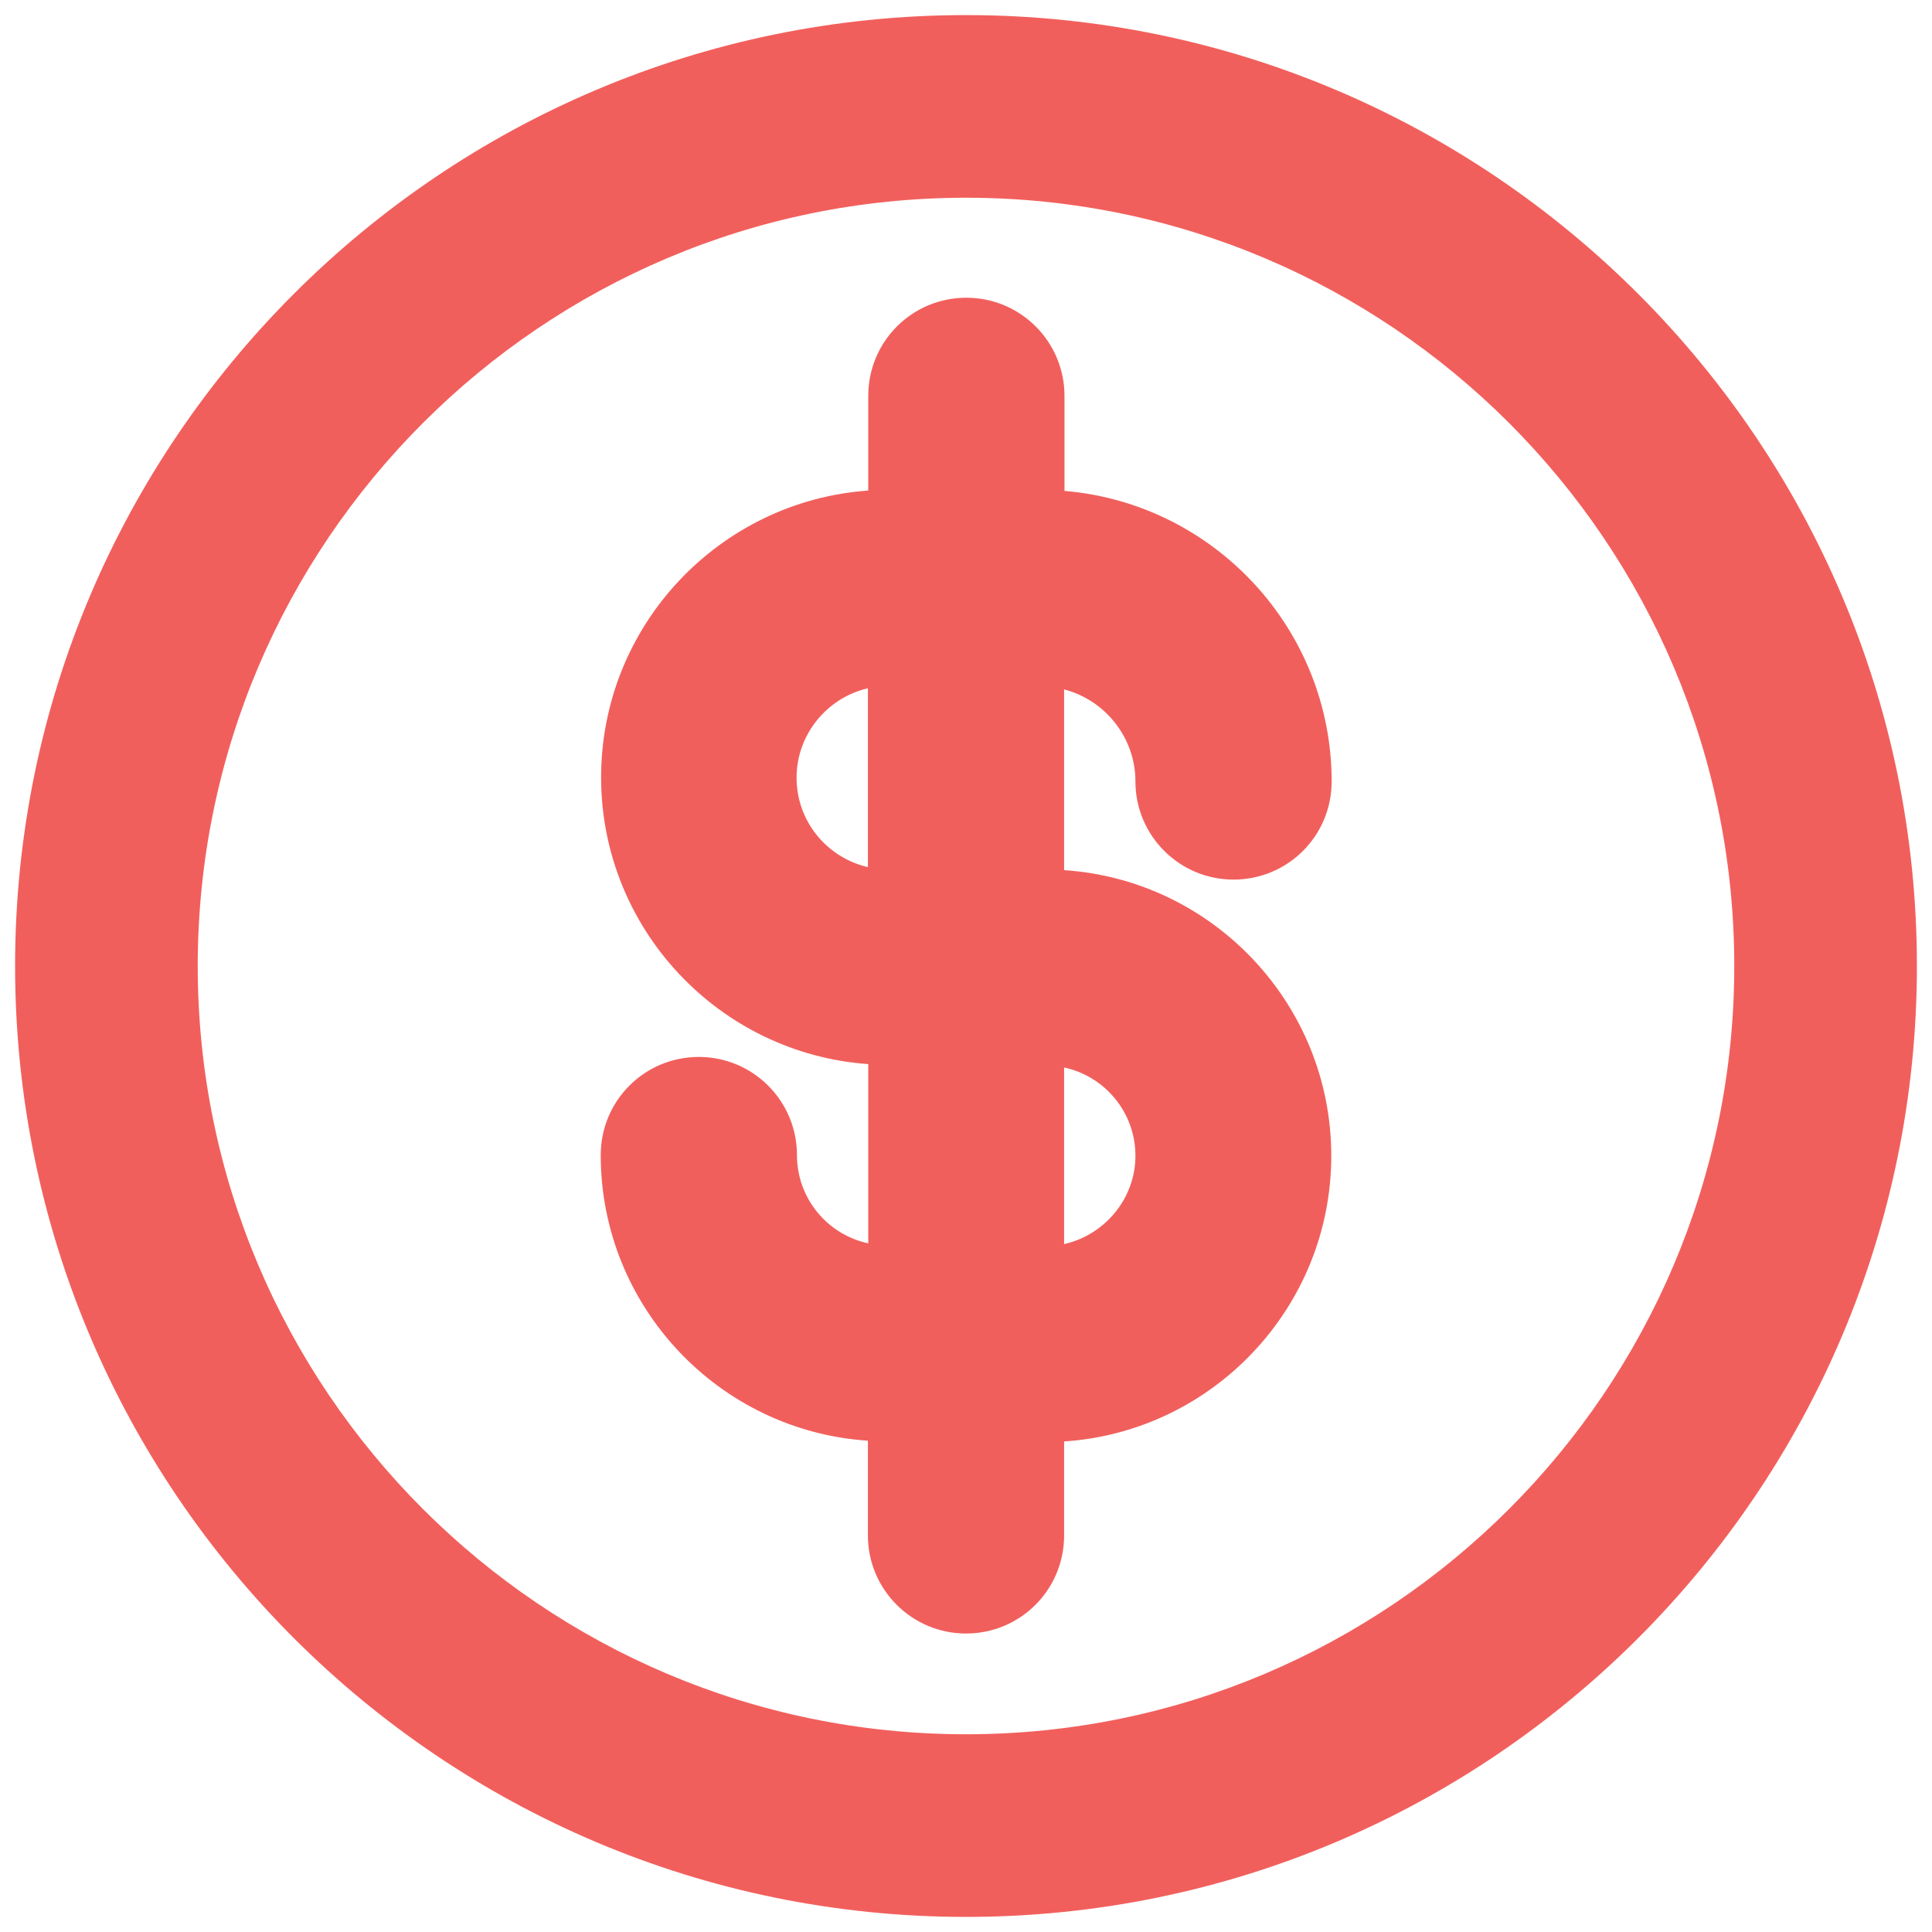 <?xml version="1.0" encoding="utf-8"?>
<!-- Generator: Adobe Illustrator 22.0.1, SVG Export Plug-In . SVG Version: 6.00 Build 0)  -->
<svg version="1.1" id="Layer_1" xmlns="http://www.w3.org/2000/svg" xmlns:xlink="http://www.w3.org/1999/xlink" x="0px" y="0px"
	 viewBox="0 0 512 512" style="enable-background:new 0 0 512 512;" xml:space="preserve">
<style type="text/css">
	.st0{fill:#F15F5C;}
</style>
<g>
	<path class="st0" d="M300.9,207.1c0,14.3,11.6,26,26,26s26-11.6,26-26c0-40.4-31.2-73.7-70.8-77v-25.2c0-14.3-11.6-26-26-26
		s-26,11.6-26,26v25.1c-39.5,2.8-70.8,35.8-70.8,76c0,40.2,31.3,73.2,70.8,76v47.5c-10.8-2.3-18.9-11.9-18.9-23.4
		c0-14.3-11.6-26-26-26s-26,11.6-26,26c0,40.1,31.3,73.1,70.8,75.7v25.1c0,14.3,11.6,26,26,26s26-11.6,26-26V382
		c39.5-2.6,70.8-35.6,70.8-75.7c0-40.1-31.3-73.1-70.8-75.7v-47.9C292.8,185.5,300.9,195.4,300.9,207.1z M282,329.7v-46.8
		c10.8,2.3,18.9,11.9,18.9,23.4C300.9,317.7,292.7,327.3,282,329.7z M230,182.4v47.4c-10.8-2.5-18.9-12.1-18.9-23.7
		C211.1,194.6,219.2,184.9,230,182.4z"/>
	<path class="st0" d="M256,4C117,4,4,117,4,256c0,139,113,252,252,252c139,0,252-113,252-252C508,117,395,4,256,4z M256,459.6
		c-112.3,0-203.6-91.3-203.6-203.6c0-112.3,91.3-203.6,203.6-203.6c112.3,0,203.6,91.3,203.6,203.6
		C459.6,368.3,368.3,459.6,256,459.6z"/>
</g>
</svg>
